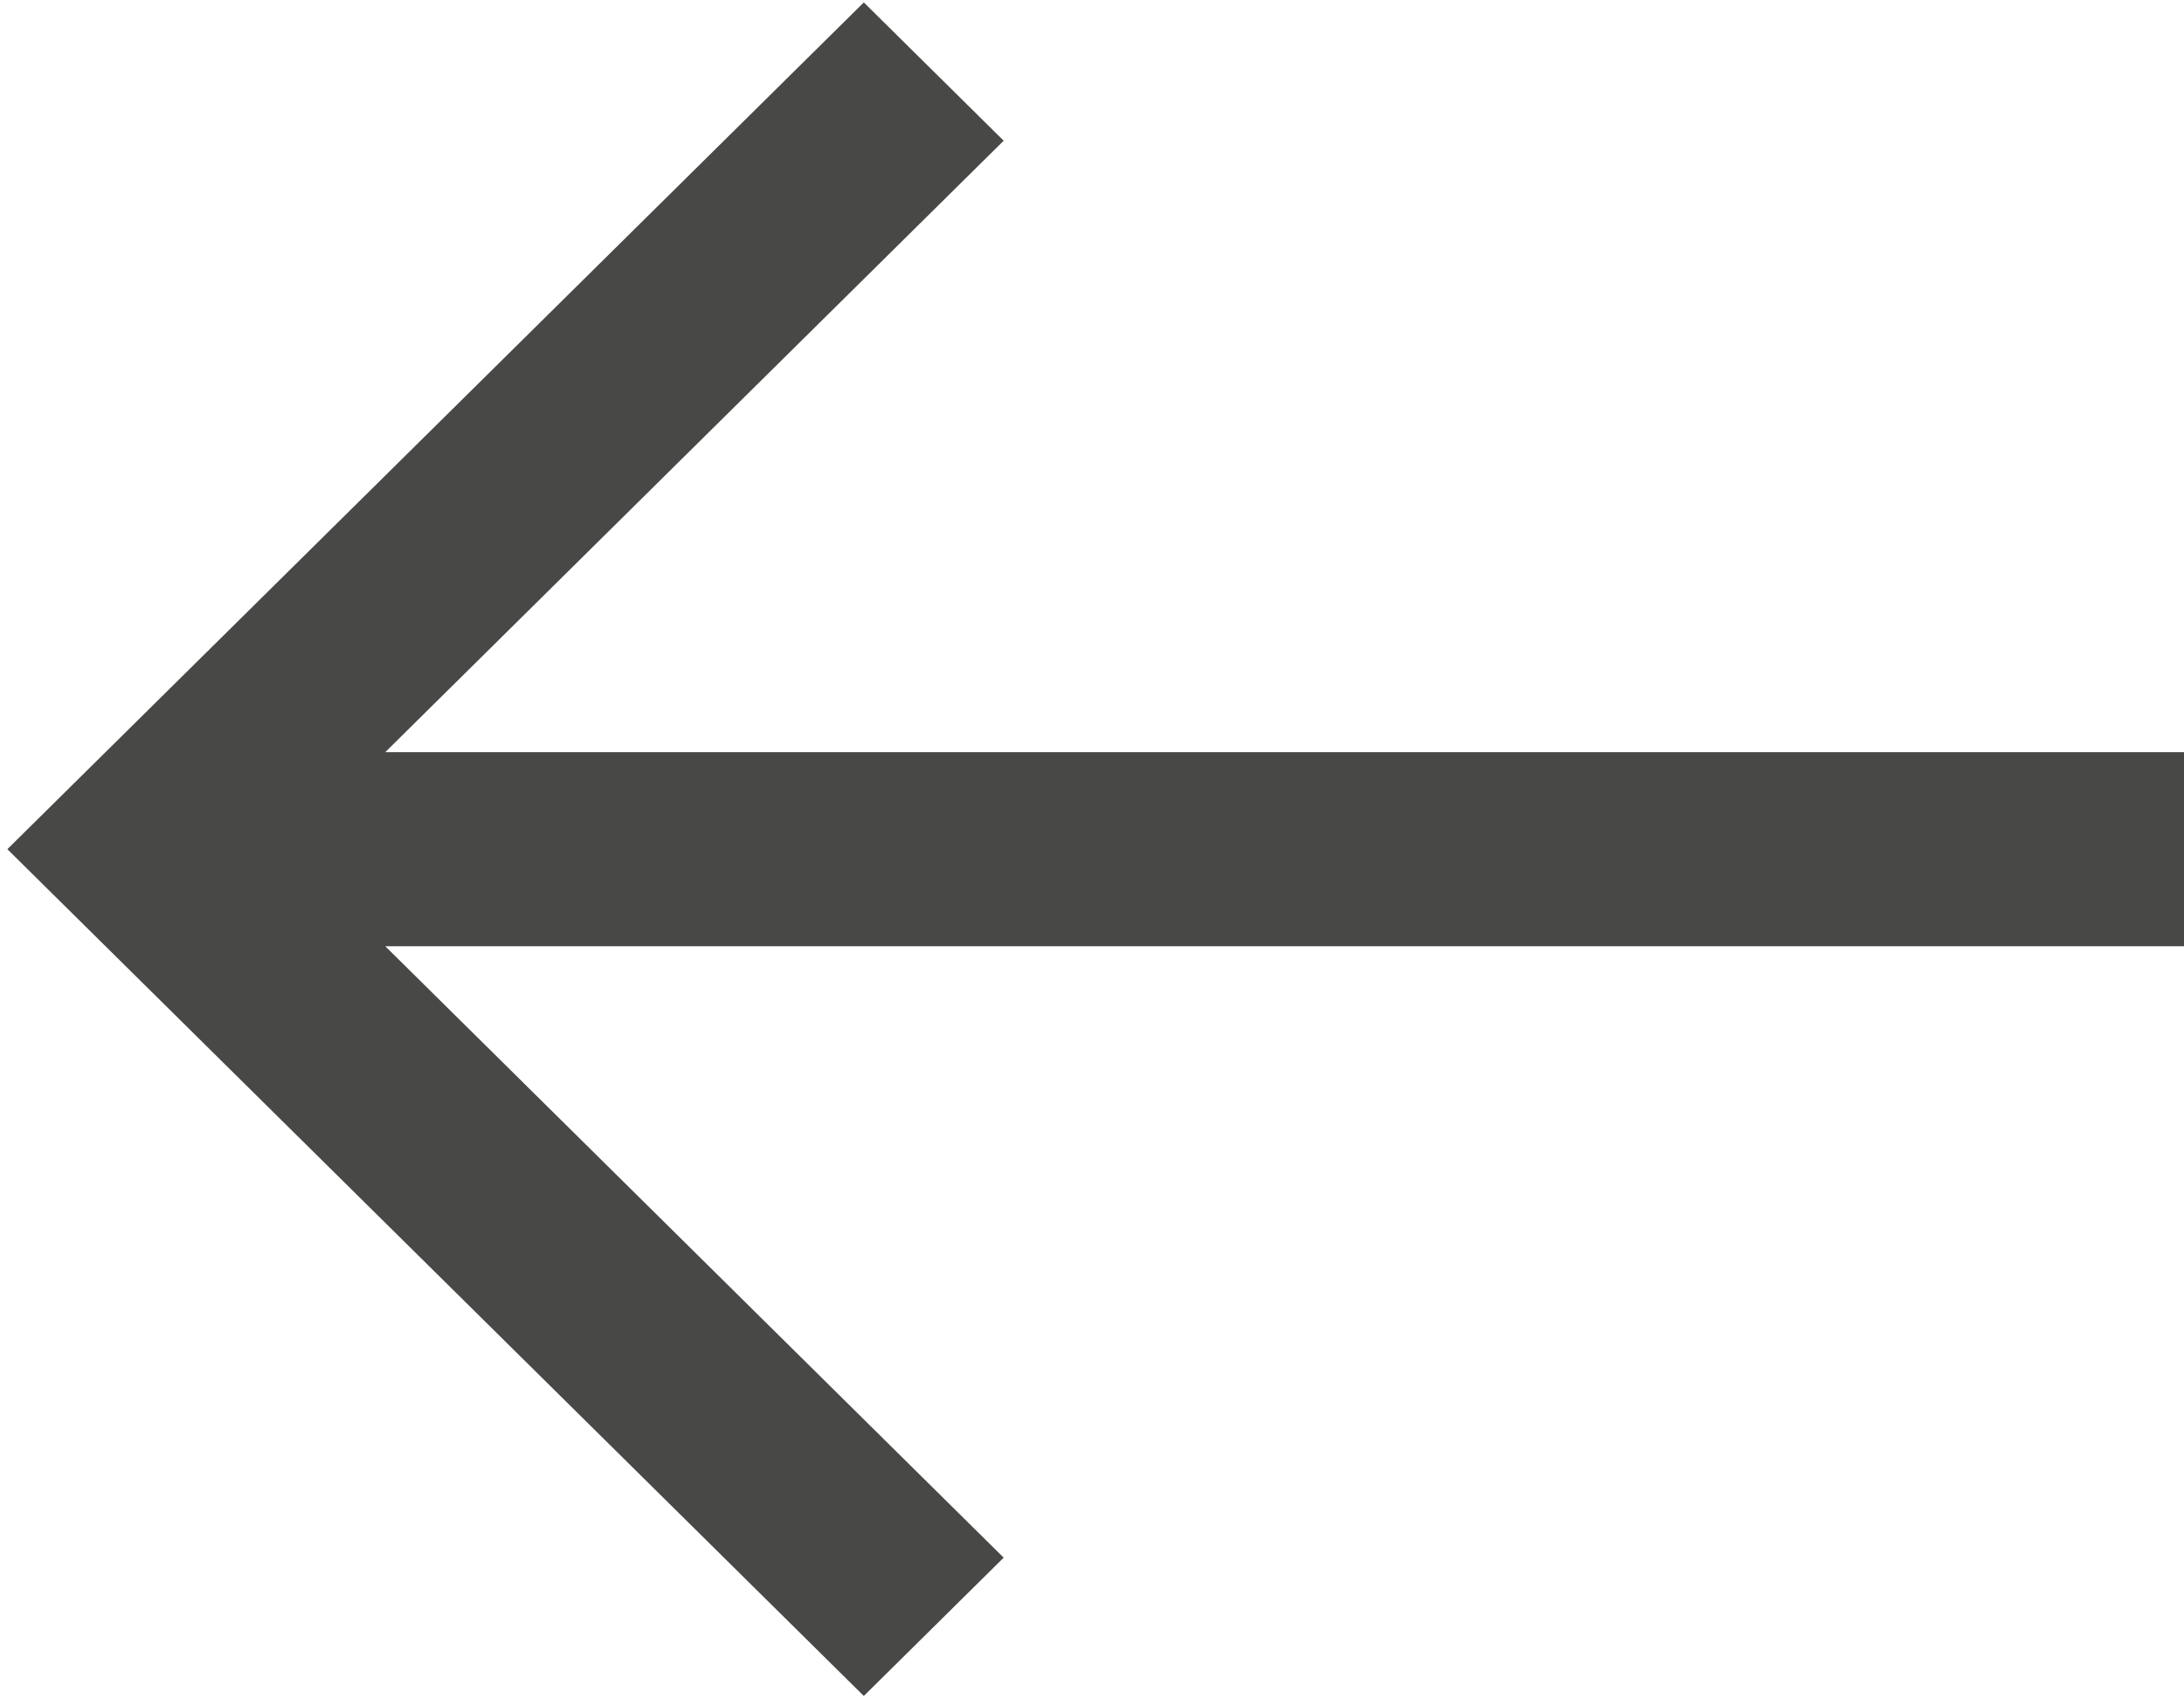 <?xml version="1.0" encoding="UTF-8"?>
<svg width="27px" height="21px" viewBox="0 0 27 21" version="1.1" xmlns="http://www.w3.org/2000/svg" xmlns:xlink="http://www.w3.org/1999/xlink">
    <!-- Generator: sketchtool 53 (72520) - https://sketchapp.com -->
    <title>43AACC0C-CC76-41F0-BFCB-D1702C0CEF49</title>
    <desc>Created with sketchtool.</desc>
    <g id="Page-1" stroke="none" stroke-width="1" fill="none" fill-rule="evenodd">
        <g id="03-projects-listing-Pro-Concept-(1)" transform="translate(-80, -175)" fill="#484847" fill-rule="nonzero">
            <g id="Group-2" transform="translate(80, 172)">
                <g id="4213458_arrow_export_up_upload_icon" transform="translate(13.5, 13.5) rotate(-90) translate(-13.5, -13.5) translate(3, 0)">
                    <polygon id="Path" points="11.7 27 11.7 4.763 19.26 12.408 20.97 10.679 10.5 0.091 0.03 10.679 1.74 12.408 9.3 4.763 9.3 27"></polygon>
                </g>
            </g>
        </g>
    </g>
</svg>